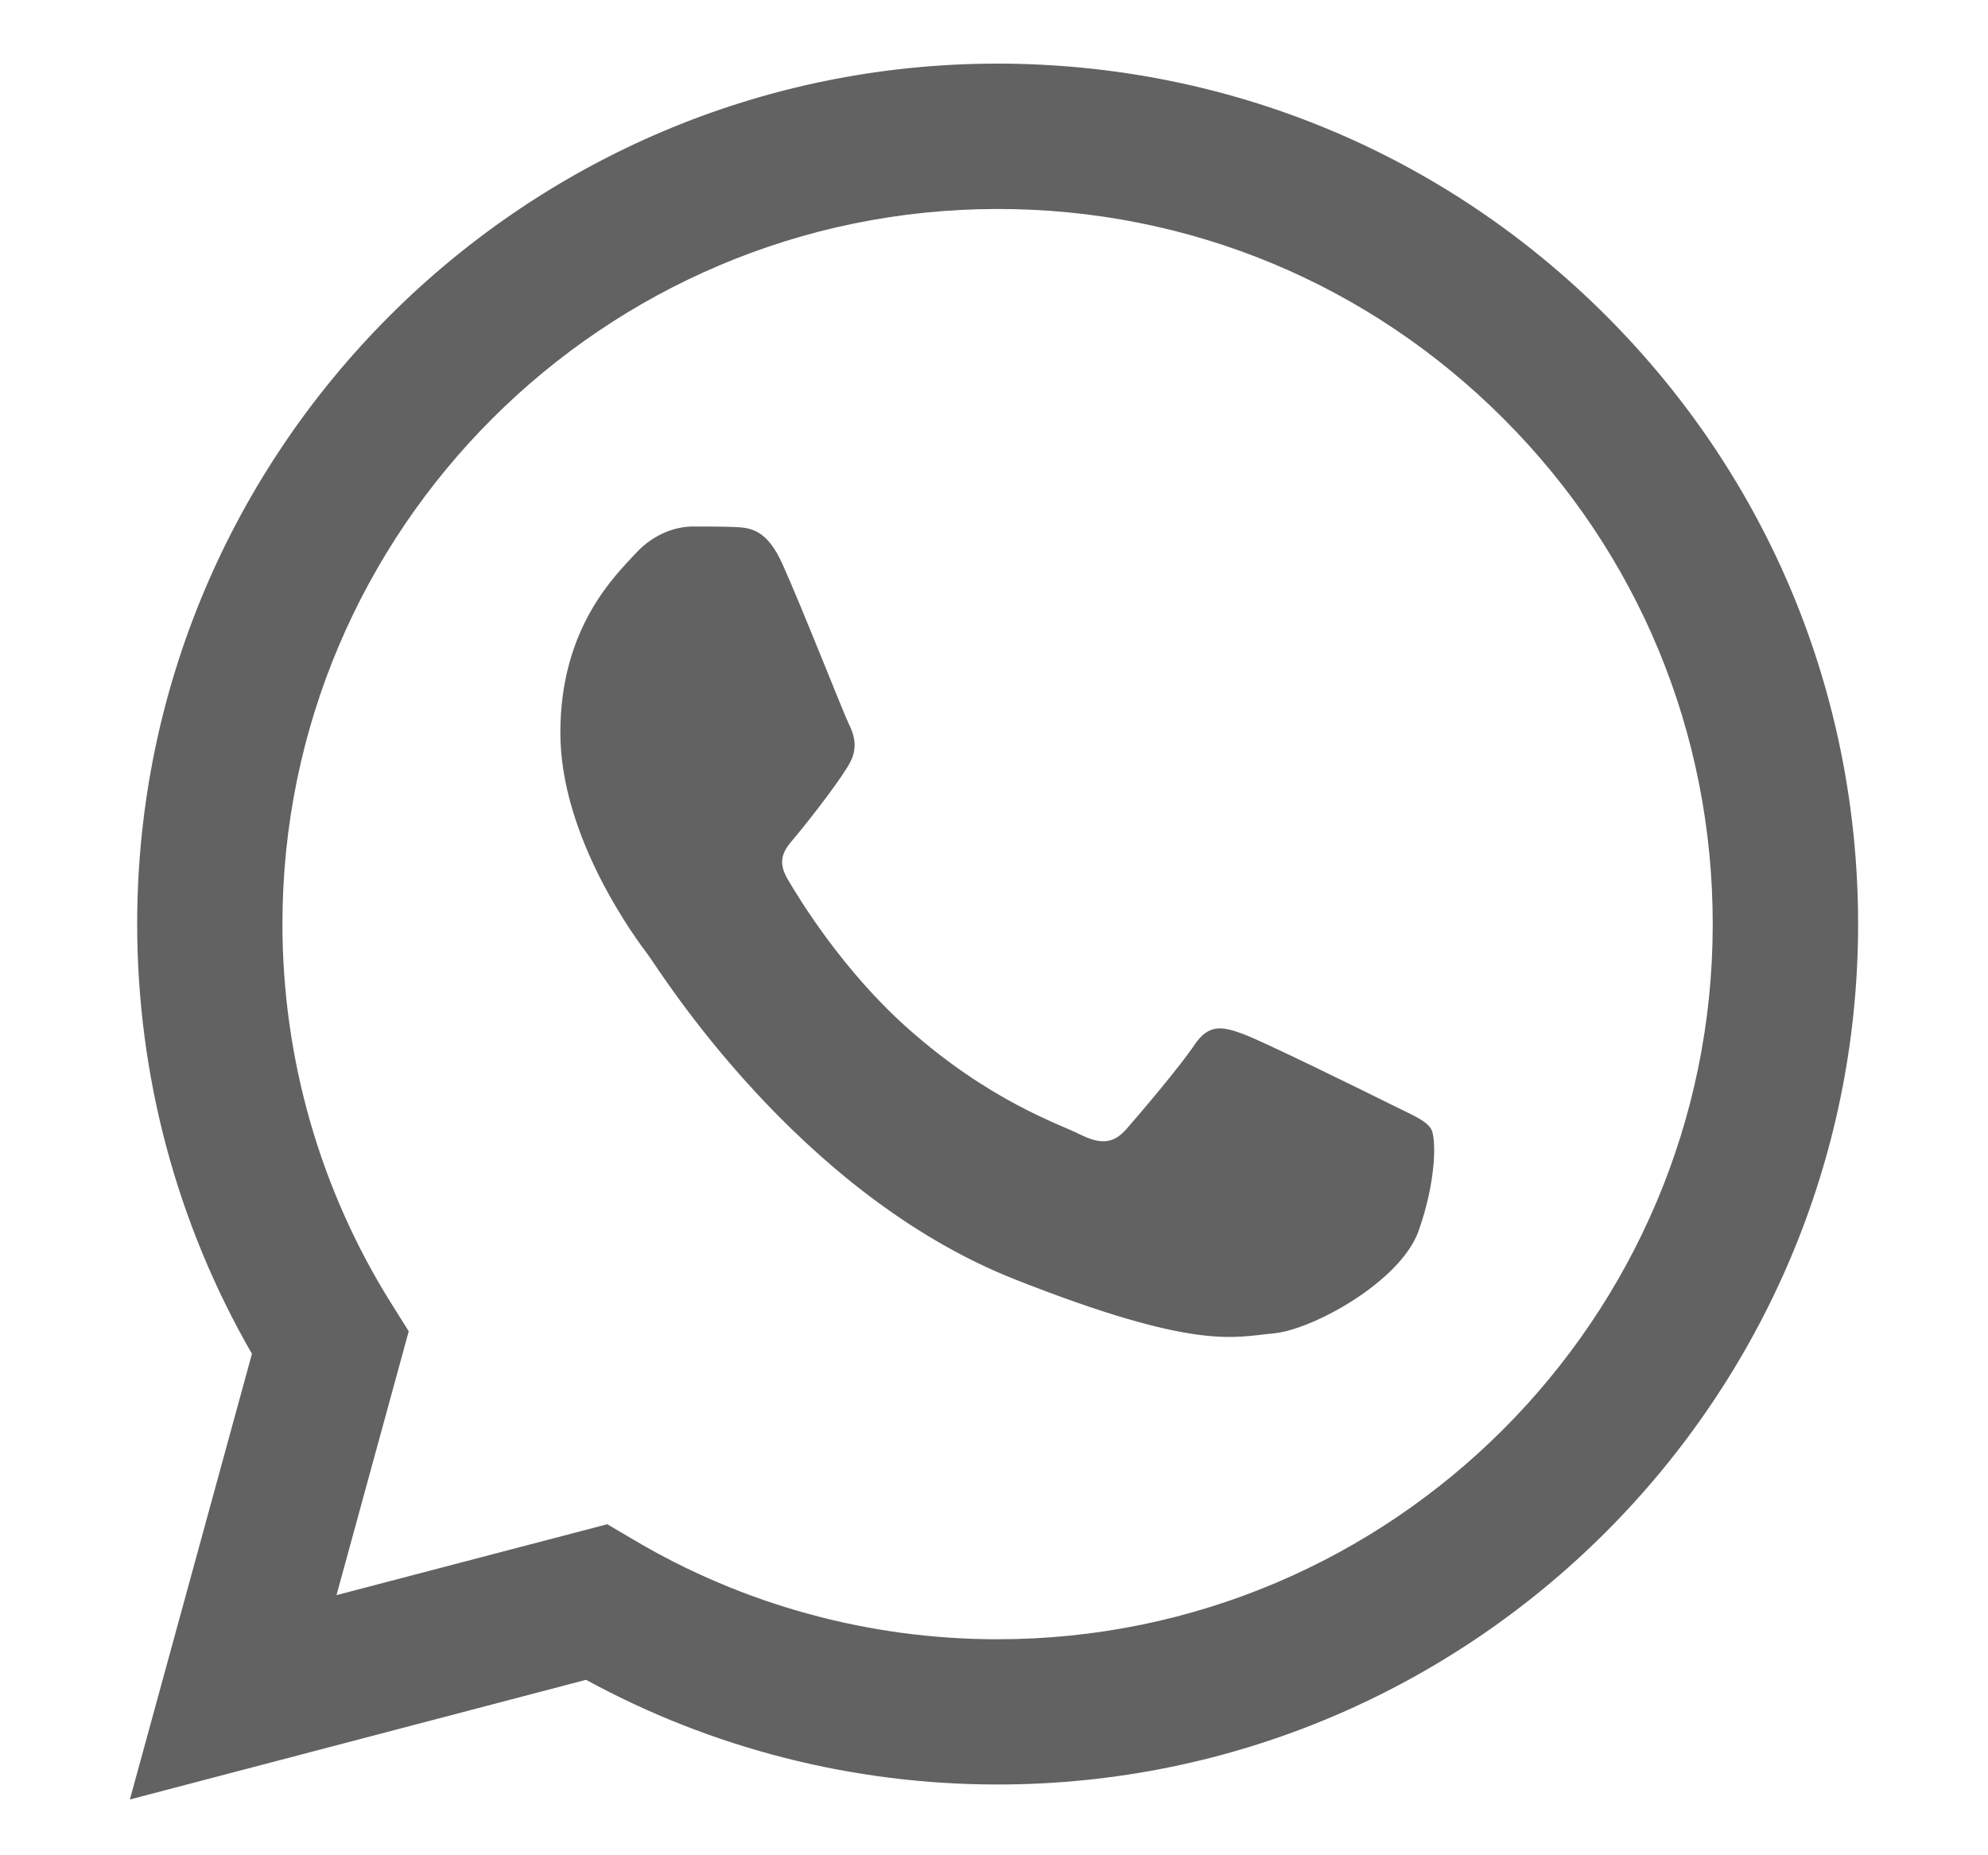 <svg width="15" height="14" viewBox="0 0 15 14" fill="none" xmlns="http://www.w3.org/2000/svg">
<g clip-path="url(#clip0_404_16785)">
<path d="M0.98 13.579L1.901 10.216C1.333 9.231 1.035 8.115 1.035 6.971C1.036 3.392 3.949 0.48 7.527 0.48C9.264 0.481 10.894 1.157 12.12 2.384C13.346 3.611 14.02 5.242 14.02 6.976C14.018 10.555 11.105 13.466 7.527 13.466C7.527 13.466 7.527 13.466 7.527 13.466H7.525C6.438 13.466 5.37 13.194 4.422 12.676L0.98 13.579ZM4.582 11.502L4.779 11.618C5.607 12.11 6.557 12.37 7.525 12.37H7.527C10.502 12.37 12.922 9.95 12.923 6.976C12.924 5.534 12.363 4.178 11.344 3.159C10.325 2.139 8.971 1.577 7.529 1.577C4.553 1.577 2.132 3.997 2.131 6.971C2.131 7.99 2.416 8.983 2.956 9.842L3.084 10.046L2.539 12.037L4.582 11.502Z" fill="#626262"/>
<path fill-rule="evenodd" clip-rule="evenodd" d="M5.904 4.257C5.783 3.987 5.655 3.982 5.539 3.977C5.445 3.973 5.337 3.973 5.228 3.973C5.12 3.973 4.945 4.014 4.796 4.176C4.647 4.339 4.228 4.731 4.228 5.529C4.228 6.327 4.809 7.099 4.891 7.207C4.972 7.315 6.013 9.006 7.662 9.656C9.032 10.196 9.311 10.089 9.608 10.062C9.906 10.035 10.568 9.669 10.703 9.29C10.838 8.912 10.838 8.587 10.798 8.519C10.757 8.452 10.649 8.411 10.487 8.33C10.325 8.249 9.527 7.856 9.378 7.802C9.23 7.748 9.122 7.721 9.013 7.884C8.905 8.046 8.595 8.411 8.5 8.519C8.405 8.628 8.31 8.641 8.148 8.56C7.986 8.479 7.464 8.308 6.844 7.755C6.362 7.325 6.036 6.794 5.941 6.631C5.847 6.469 5.94 6.389 6.013 6.3C6.144 6.141 6.364 5.854 6.418 5.746C6.472 5.637 6.445 5.543 6.404 5.462C6.364 5.38 6.049 4.578 5.904 4.257Z" fill="#626262"/>
</g>
<defs>
<clipPath id="clip0_404_16785">
<rect width="14" height="14" fill="white" transform="translate(0.5)"/>
</clipPath>
</defs>
</svg>

